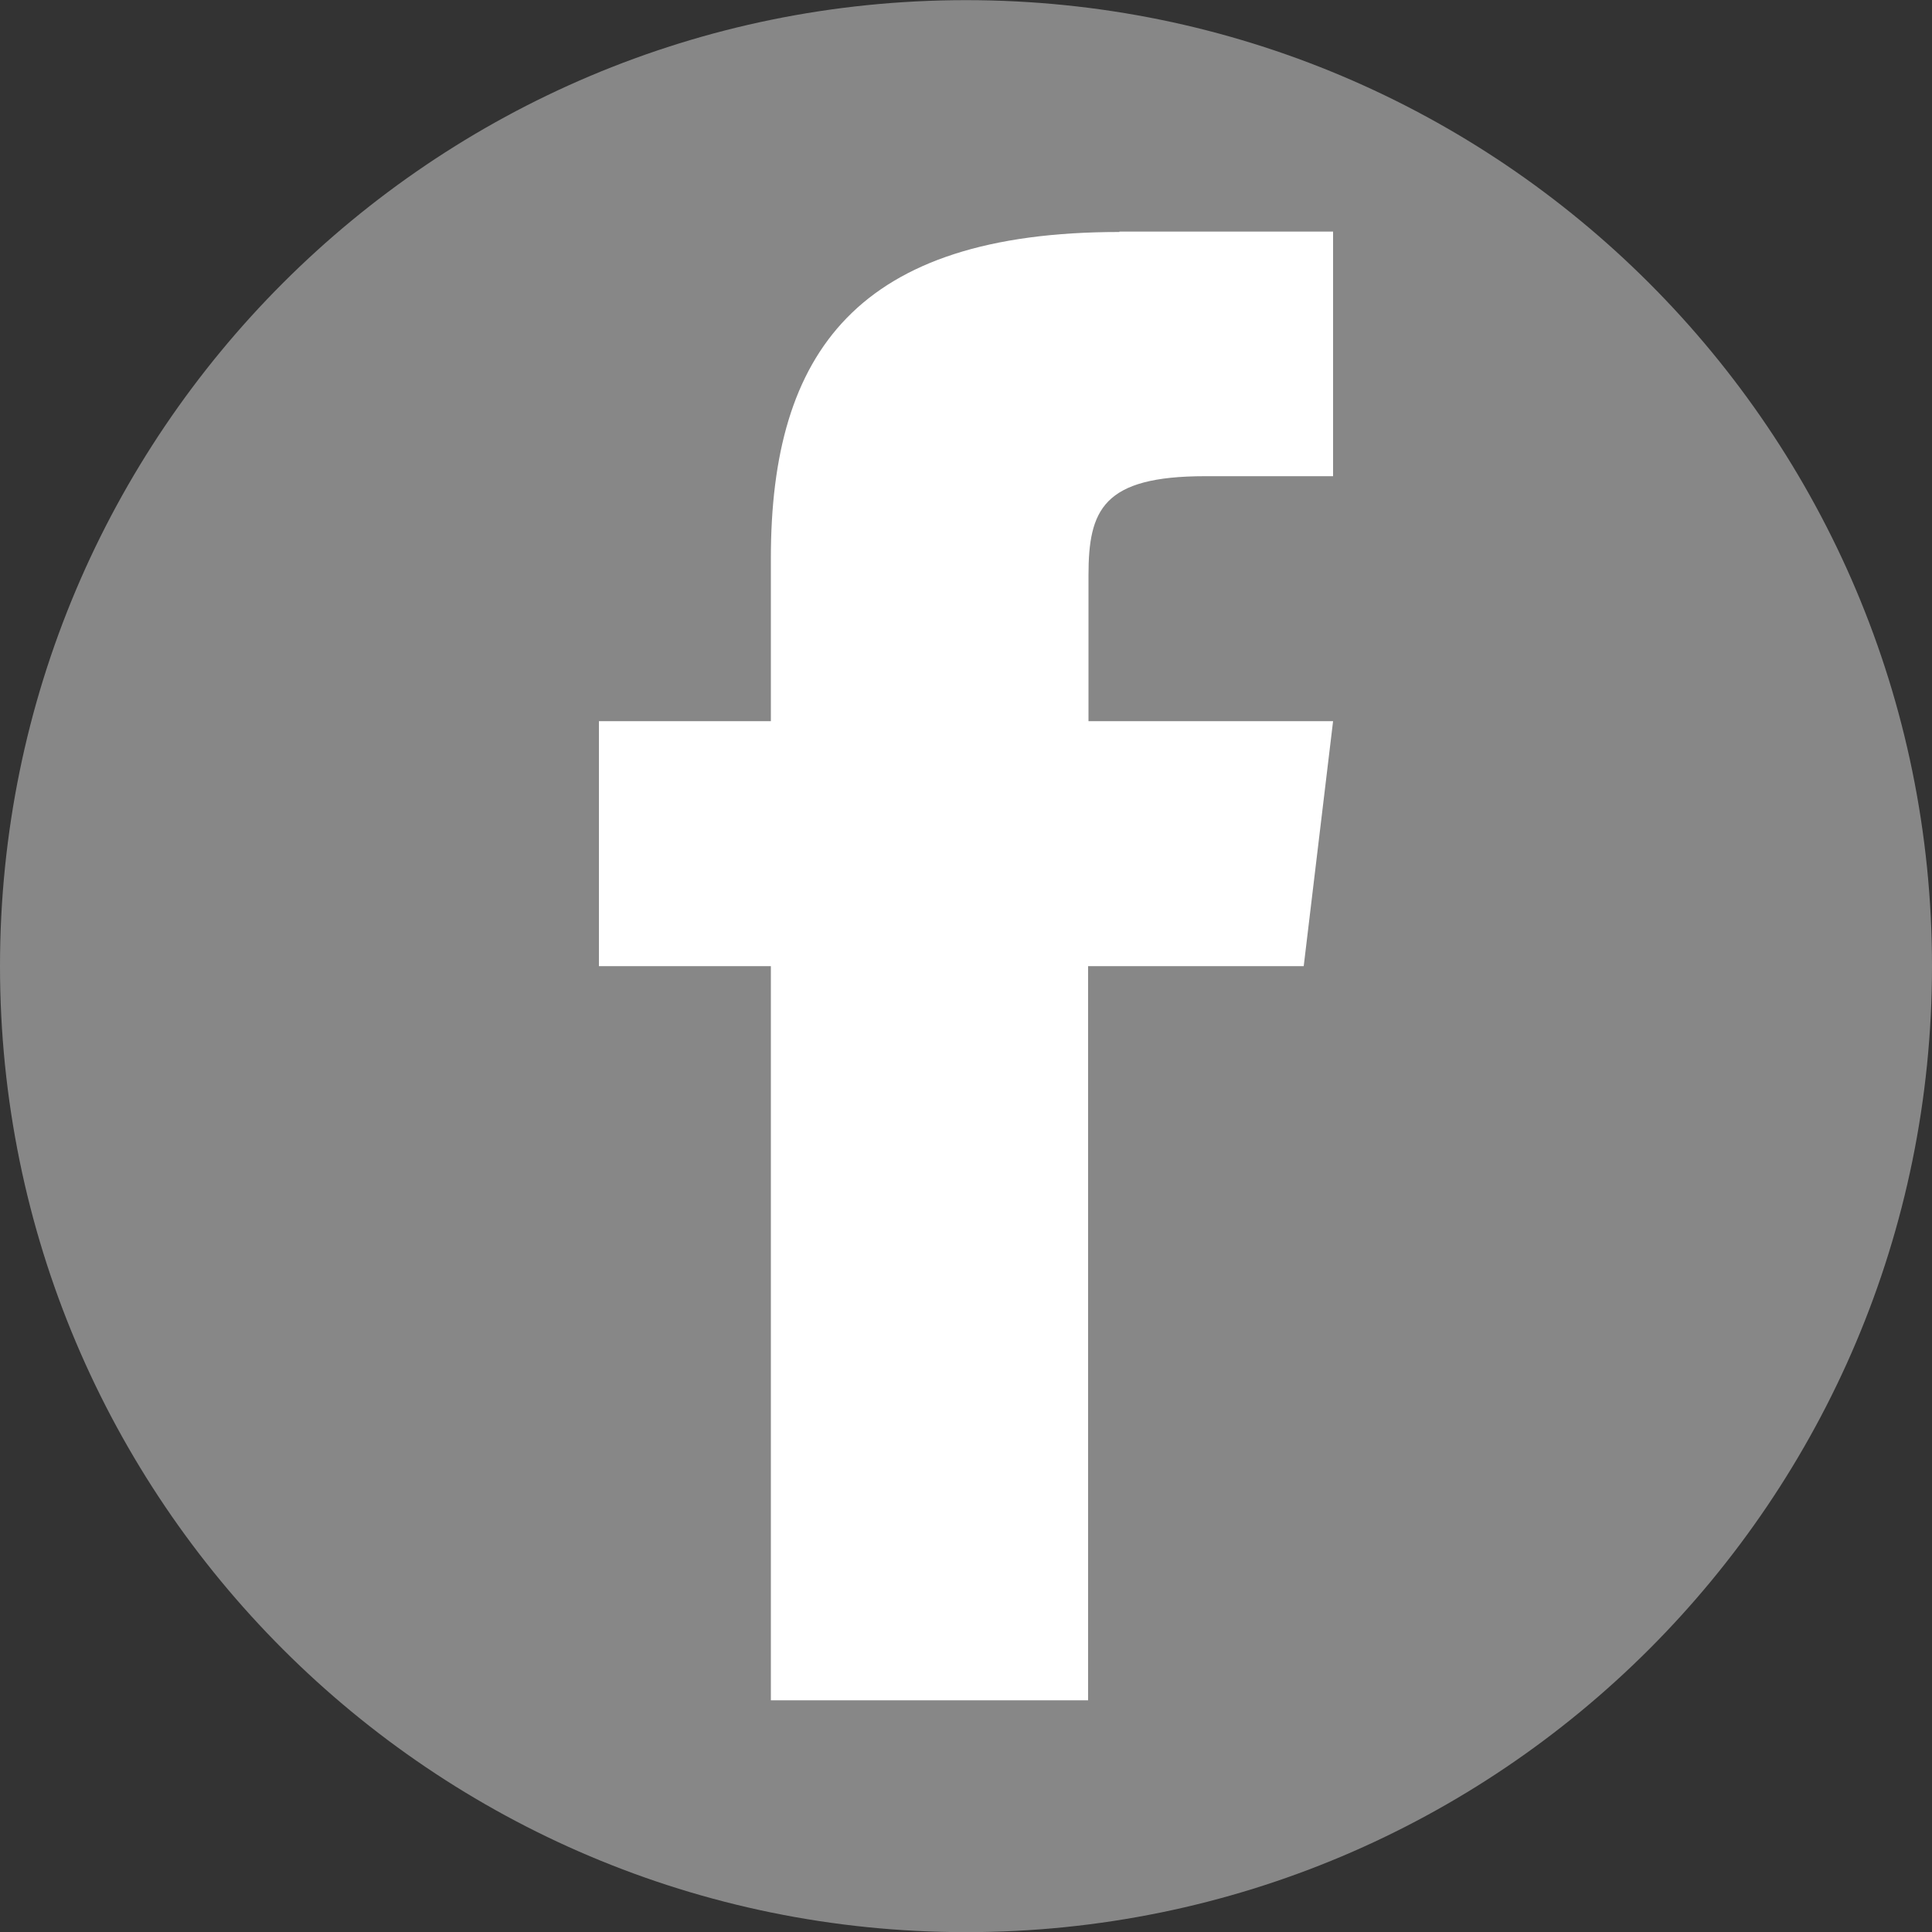 <svg id="svg2" xmlns="http://www.w3.org/2000/svg" width="500" height="500" viewBox="0 0 500 500"><rect x="0" y="0" width="500" height="500" fill="#333333" stroke="none"/><style>.st0{fill:#878787}.st1{fill:#fff}</style><g id="layer1" transform="translate(0 -552.362)"><path id="rect3758-1" class="st0" d="M250 552.4c138.1 0 250 111.9 250 250s-111.9 250-250 250S0 940.5 0 802.4s111.9-250 250-250z"/><path id="rect2989-1" class="st1" d="M289.7 612.4c-67.8 0-90.2 31.1-90.2 84.4V739H155v63.4h44.5v190h82.1v-190h55.8L345 739h-63.3v-37.7c0-17 3.7-25.7 30.2-25.7H345v-63.3h-55.3z"/></g></svg>